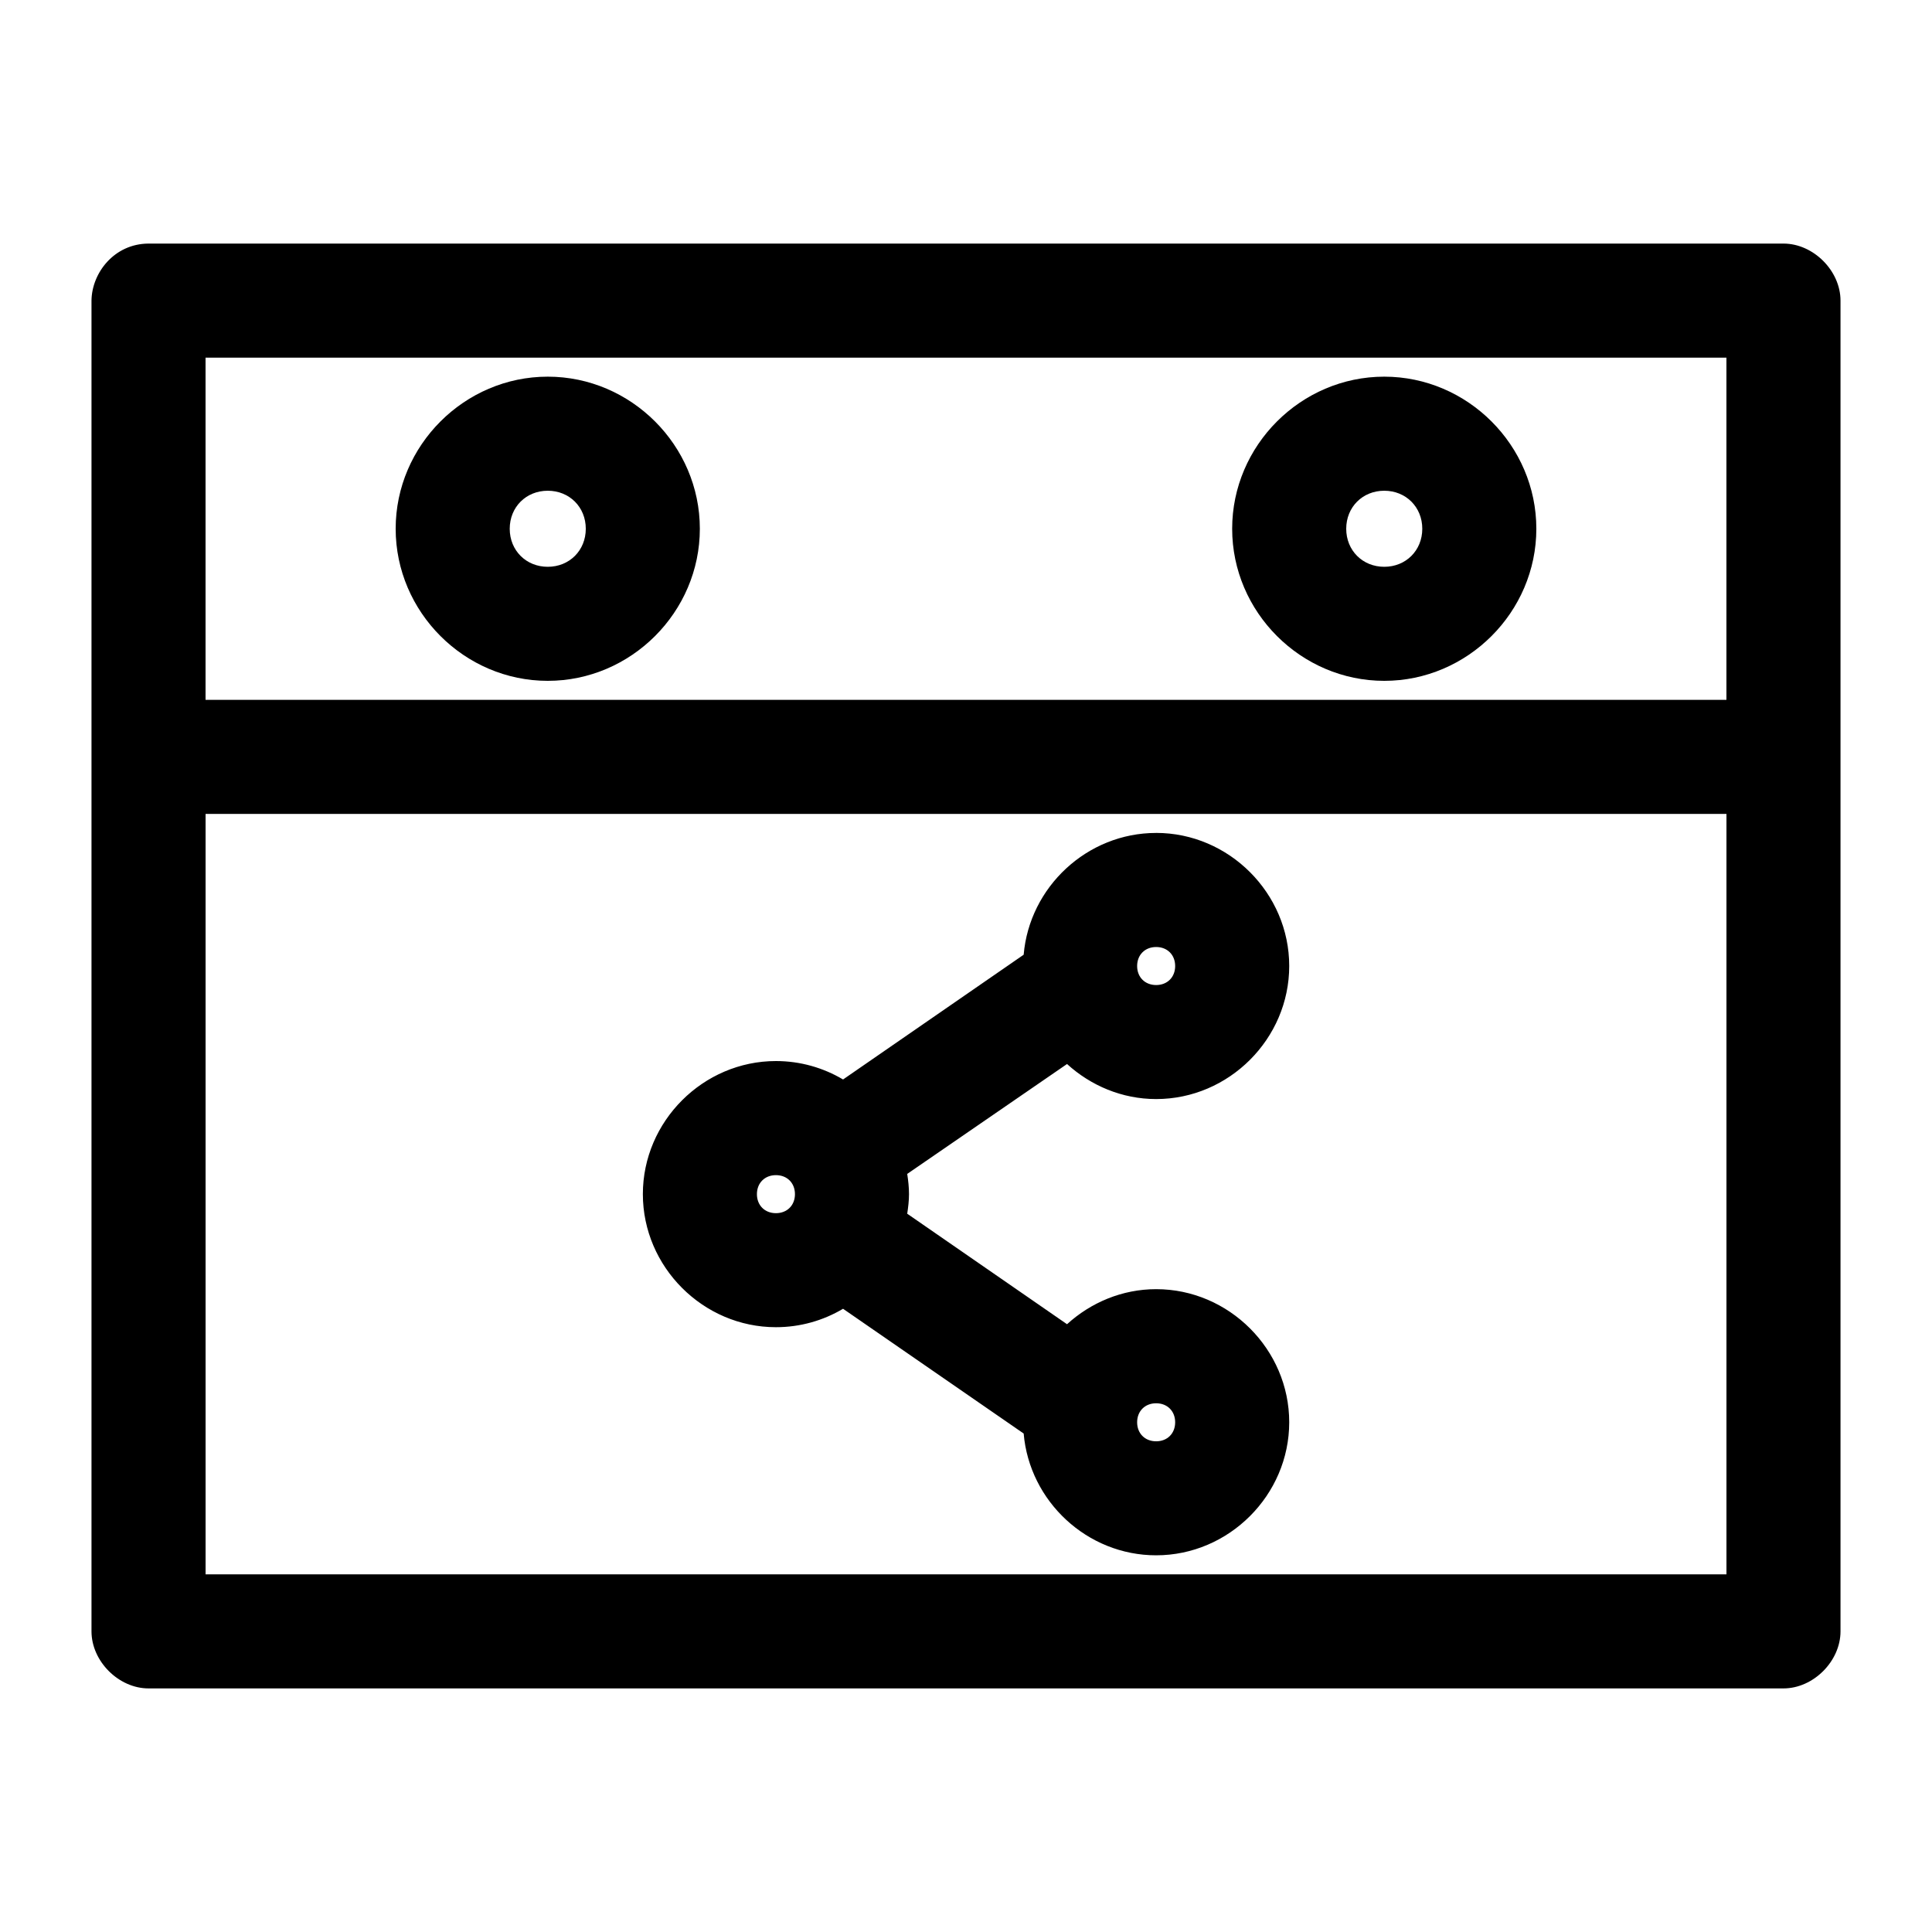 <?xml version="1.0" encoding="UTF-8"?>
<!-- Uploaded to: ICON Repo, www.svgrepo.com, Generator: ICON Repo Mixer Tools -->
<svg fill="#000000" width="800px" height="800px" version="1.1" viewBox="144 144 512 512" xmlns="http://www.w3.org/2000/svg">
 <path d="m183.36 208.55c-9.141 0.051-15.031 7.816-15.113 15.113v352.67c0 7.914 7.199 15.113 15.113 15.113h433.28c7.914 0 15.113-7.199 15.113-15.113v-352.67c0-7.914-7.199-15.113-15.113-15.113zm15.113 30.23h403.05v90.688h-403.05zm90.688 5.039c-22.082 0-40.305 18.223-40.305 40.305s18.223 40.305 40.305 40.305c22.082 0 40.305-18.223 40.305-40.305s-18.223-40.305-40.305-40.305zm221.68 0c-22.082 0-40.305 18.223-40.305 40.305s18.223 40.305 40.305 40.305c22.082 0 40.305-18.223 40.305-40.305s-18.223-40.305-40.305-40.305zm-221.68 30.23c5.742 0 10.078 4.332 10.078 10.078 0 5.742-4.332 10.078-10.078 10.078-5.742 0-10.078-4.332-10.078-10.078 0-5.742 4.332-10.078 10.078-10.078zm221.68 0c5.742 0 10.078 4.332 10.078 10.078 0 5.742-4.332 10.078-10.078 10.078-5.742 0-10.078-4.332-10.078-10.078 0-5.742 4.332-10.078 10.078-10.078zm-312.36 85.648h403.05v201.52h-403.05zm251.91 5.039c-18.301 0-33.578 14.332-35.109 32.273l-47.863 33.062c-5.242-3.109-11.328-4.883-17.789-4.883-19.297 0-35.266 15.969-35.266 35.266s15.969 35.266 35.266 35.266c6.461 0 12.551-1.773 17.789-4.883l47.863 33.062c1.531 17.941 16.809 32.273 35.109 32.273 19.297 0 35.266-15.969 35.266-35.266s-15.969-35.266-35.266-35.266c-9.047 0-17.336 3.574-23.617 9.289l-42.352-29.285c0.258-1.691 0.473-3.441 0.473-5.195 0-1.809-0.203-3.613-0.473-5.352l42.352-29.125c6.281 5.715 14.57 9.289 23.617 9.289 19.297 0 35.266-15.969 35.266-35.266s-15.969-35.266-35.266-35.266zm0 30.23c2.961 0 5.039 2.078 5.039 5.039 0 2.961-2.078 5.039-5.039 5.039-2.961 0-5.039-2.078-5.039-5.039 0-2.961 2.078-5.039 5.039-5.039zm-100.76 60.457c2.961 0 5.039 2.078 5.039 5.039 0 2.961-2.078 5.039-5.039 5.039-2.961 0-5.039-2.078-5.039-5.039 0-2.961 2.078-5.039 5.039-5.039zm100.76 60.457c2.961 0 5.039 2.078 5.039 5.039s-2.078 5.039-5.039 5.039c-2.961 0-5.039-2.078-5.039-5.039s2.078-5.039 5.039-5.039z"/>
</svg>